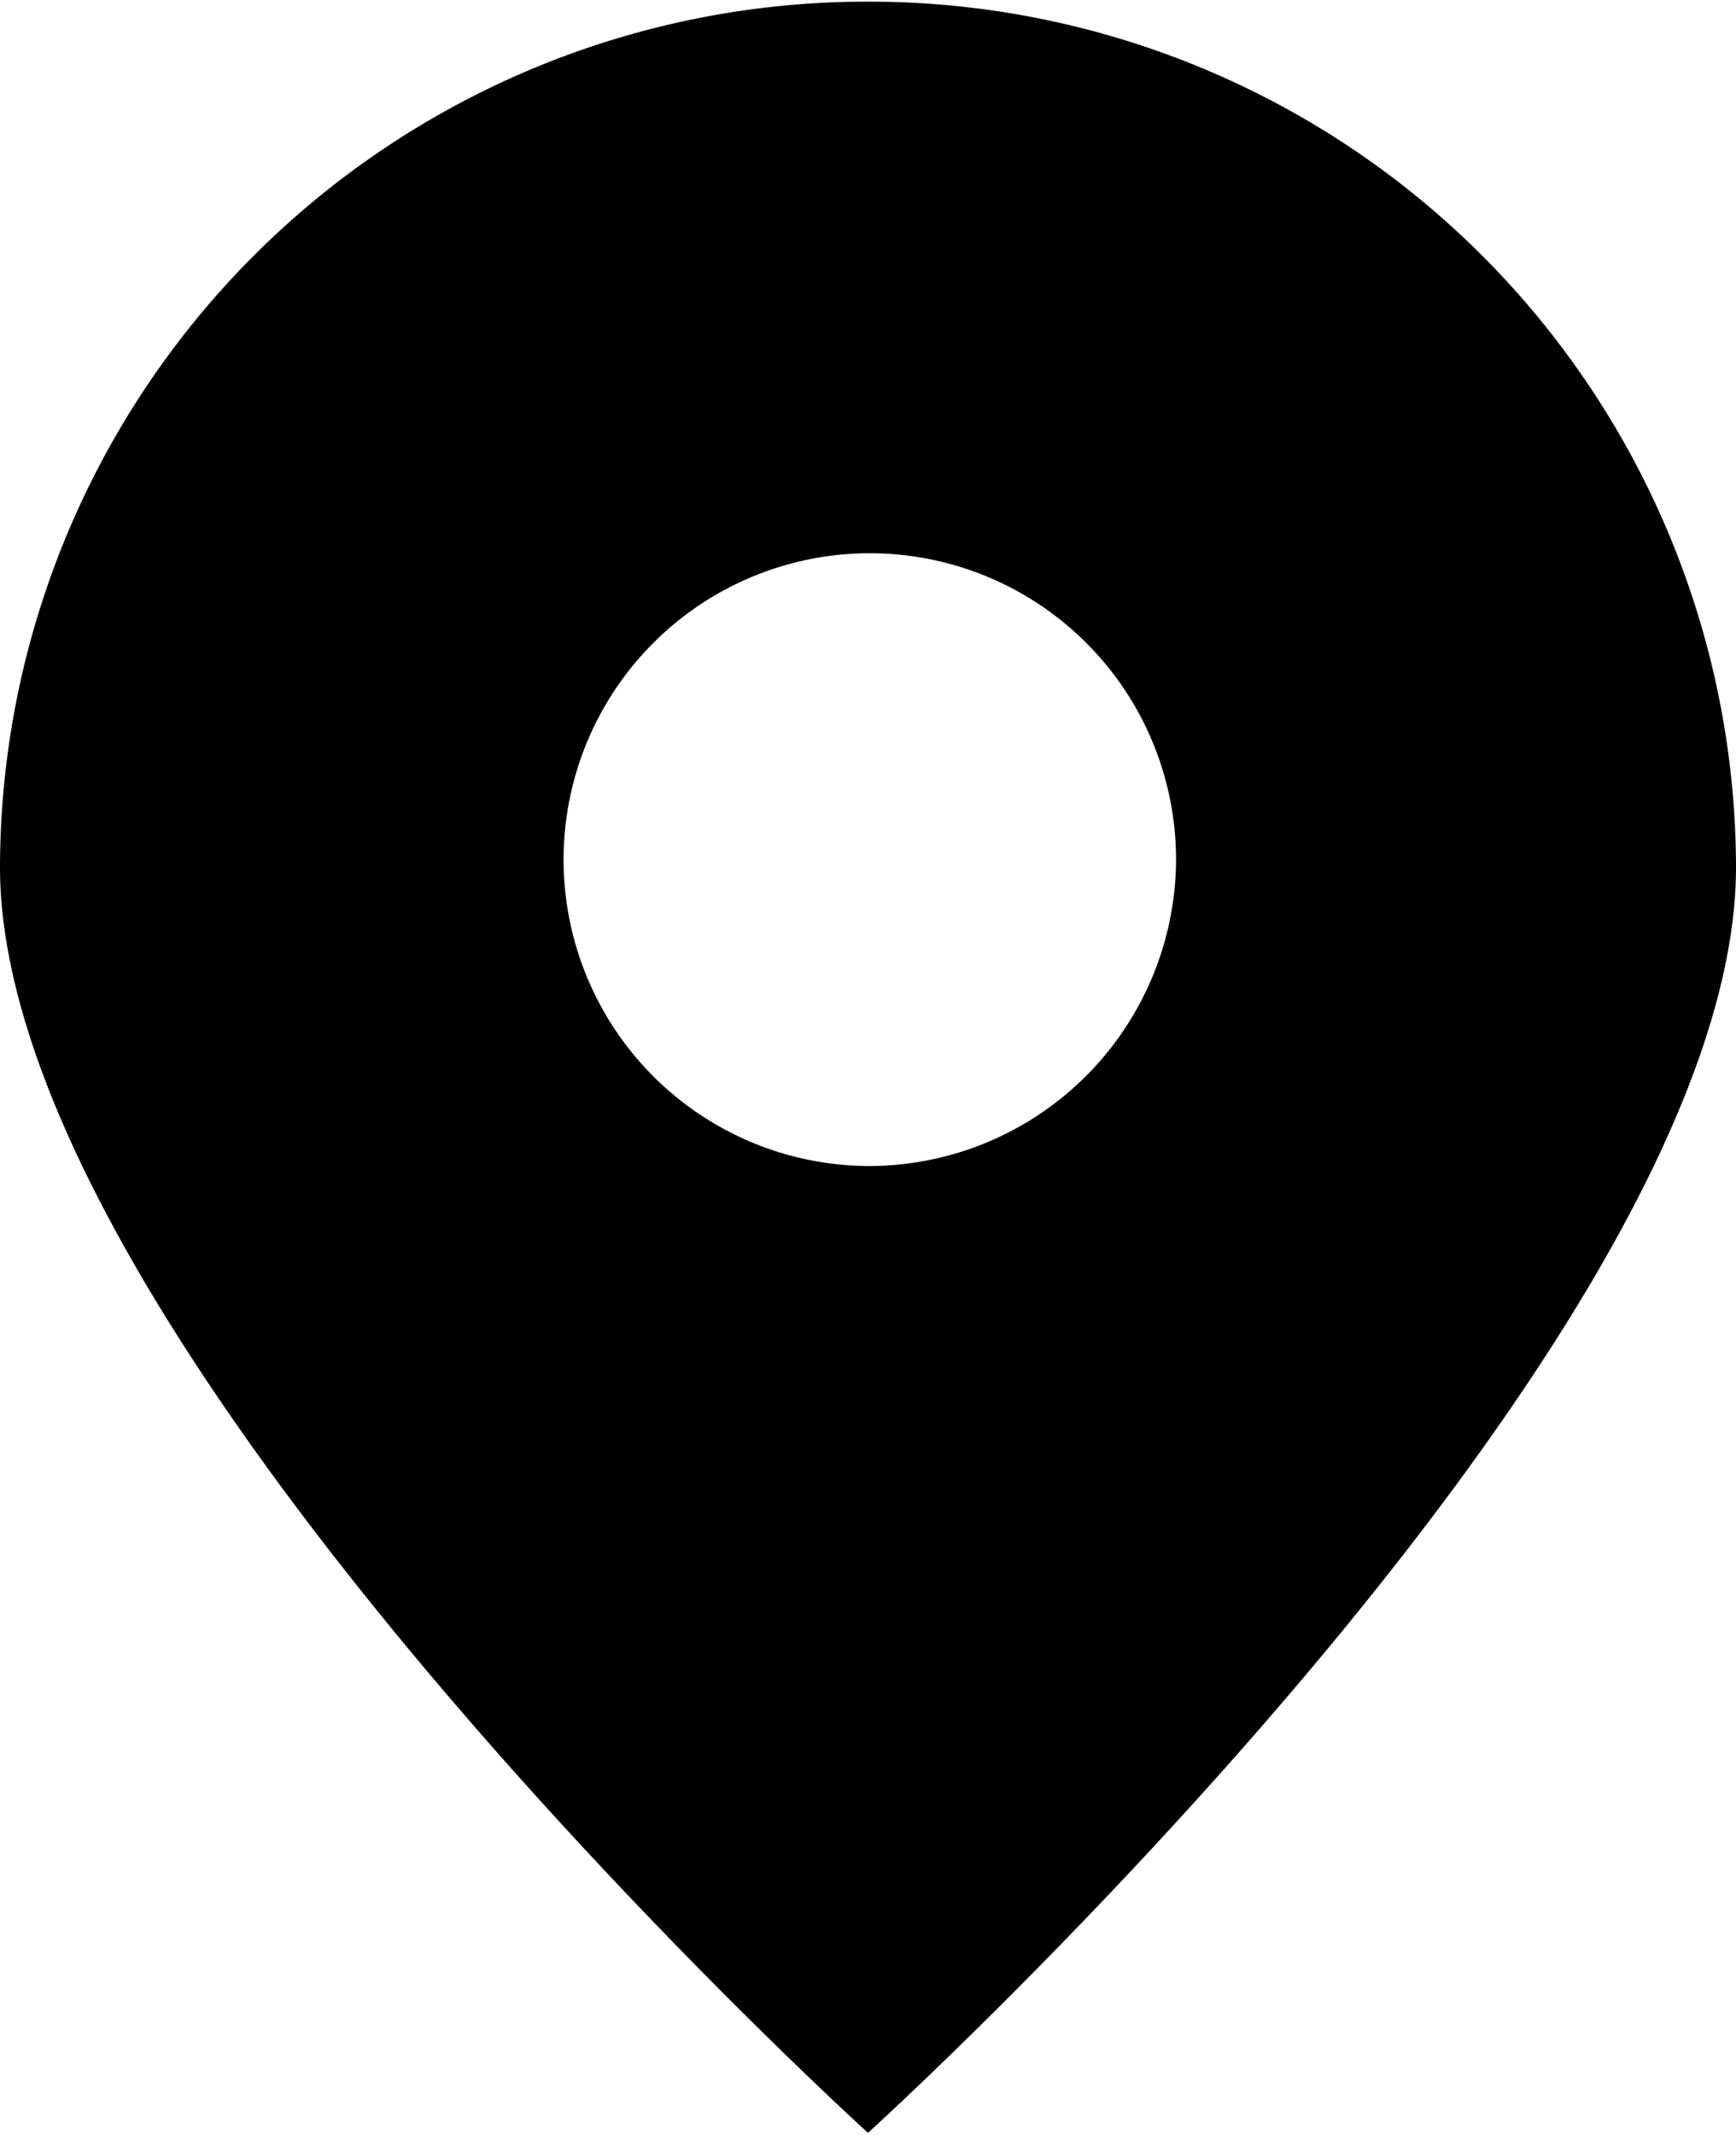 <svg xmlns="http://www.w3.org/2000/svg" width="11.44" height="14.062" viewBox="0 0 11.44 14.062">
  <defs>
    <style>
      .cls-1 {
        fill-rule: evenodd;
      }
    </style>
  </defs>
  <path id="形状_29" data-name="形状 29" class="cls-1" d="M1283.5,901.98a5.711,5.711,0,0,0-5.72,5.7c0,3.151,5.72,8.337,5.72,8.337s5.72-5.186,5.72-8.337A5.711,5.711,0,0,0,1283.5,901.98Zm0.01,7.669a2.018,2.018,0,1,1,2.02-2.018A2.025,2.025,0,0,1,1283.51,909.649Z" transform="translate(-1277.78 -901.969)"/>
</svg>
